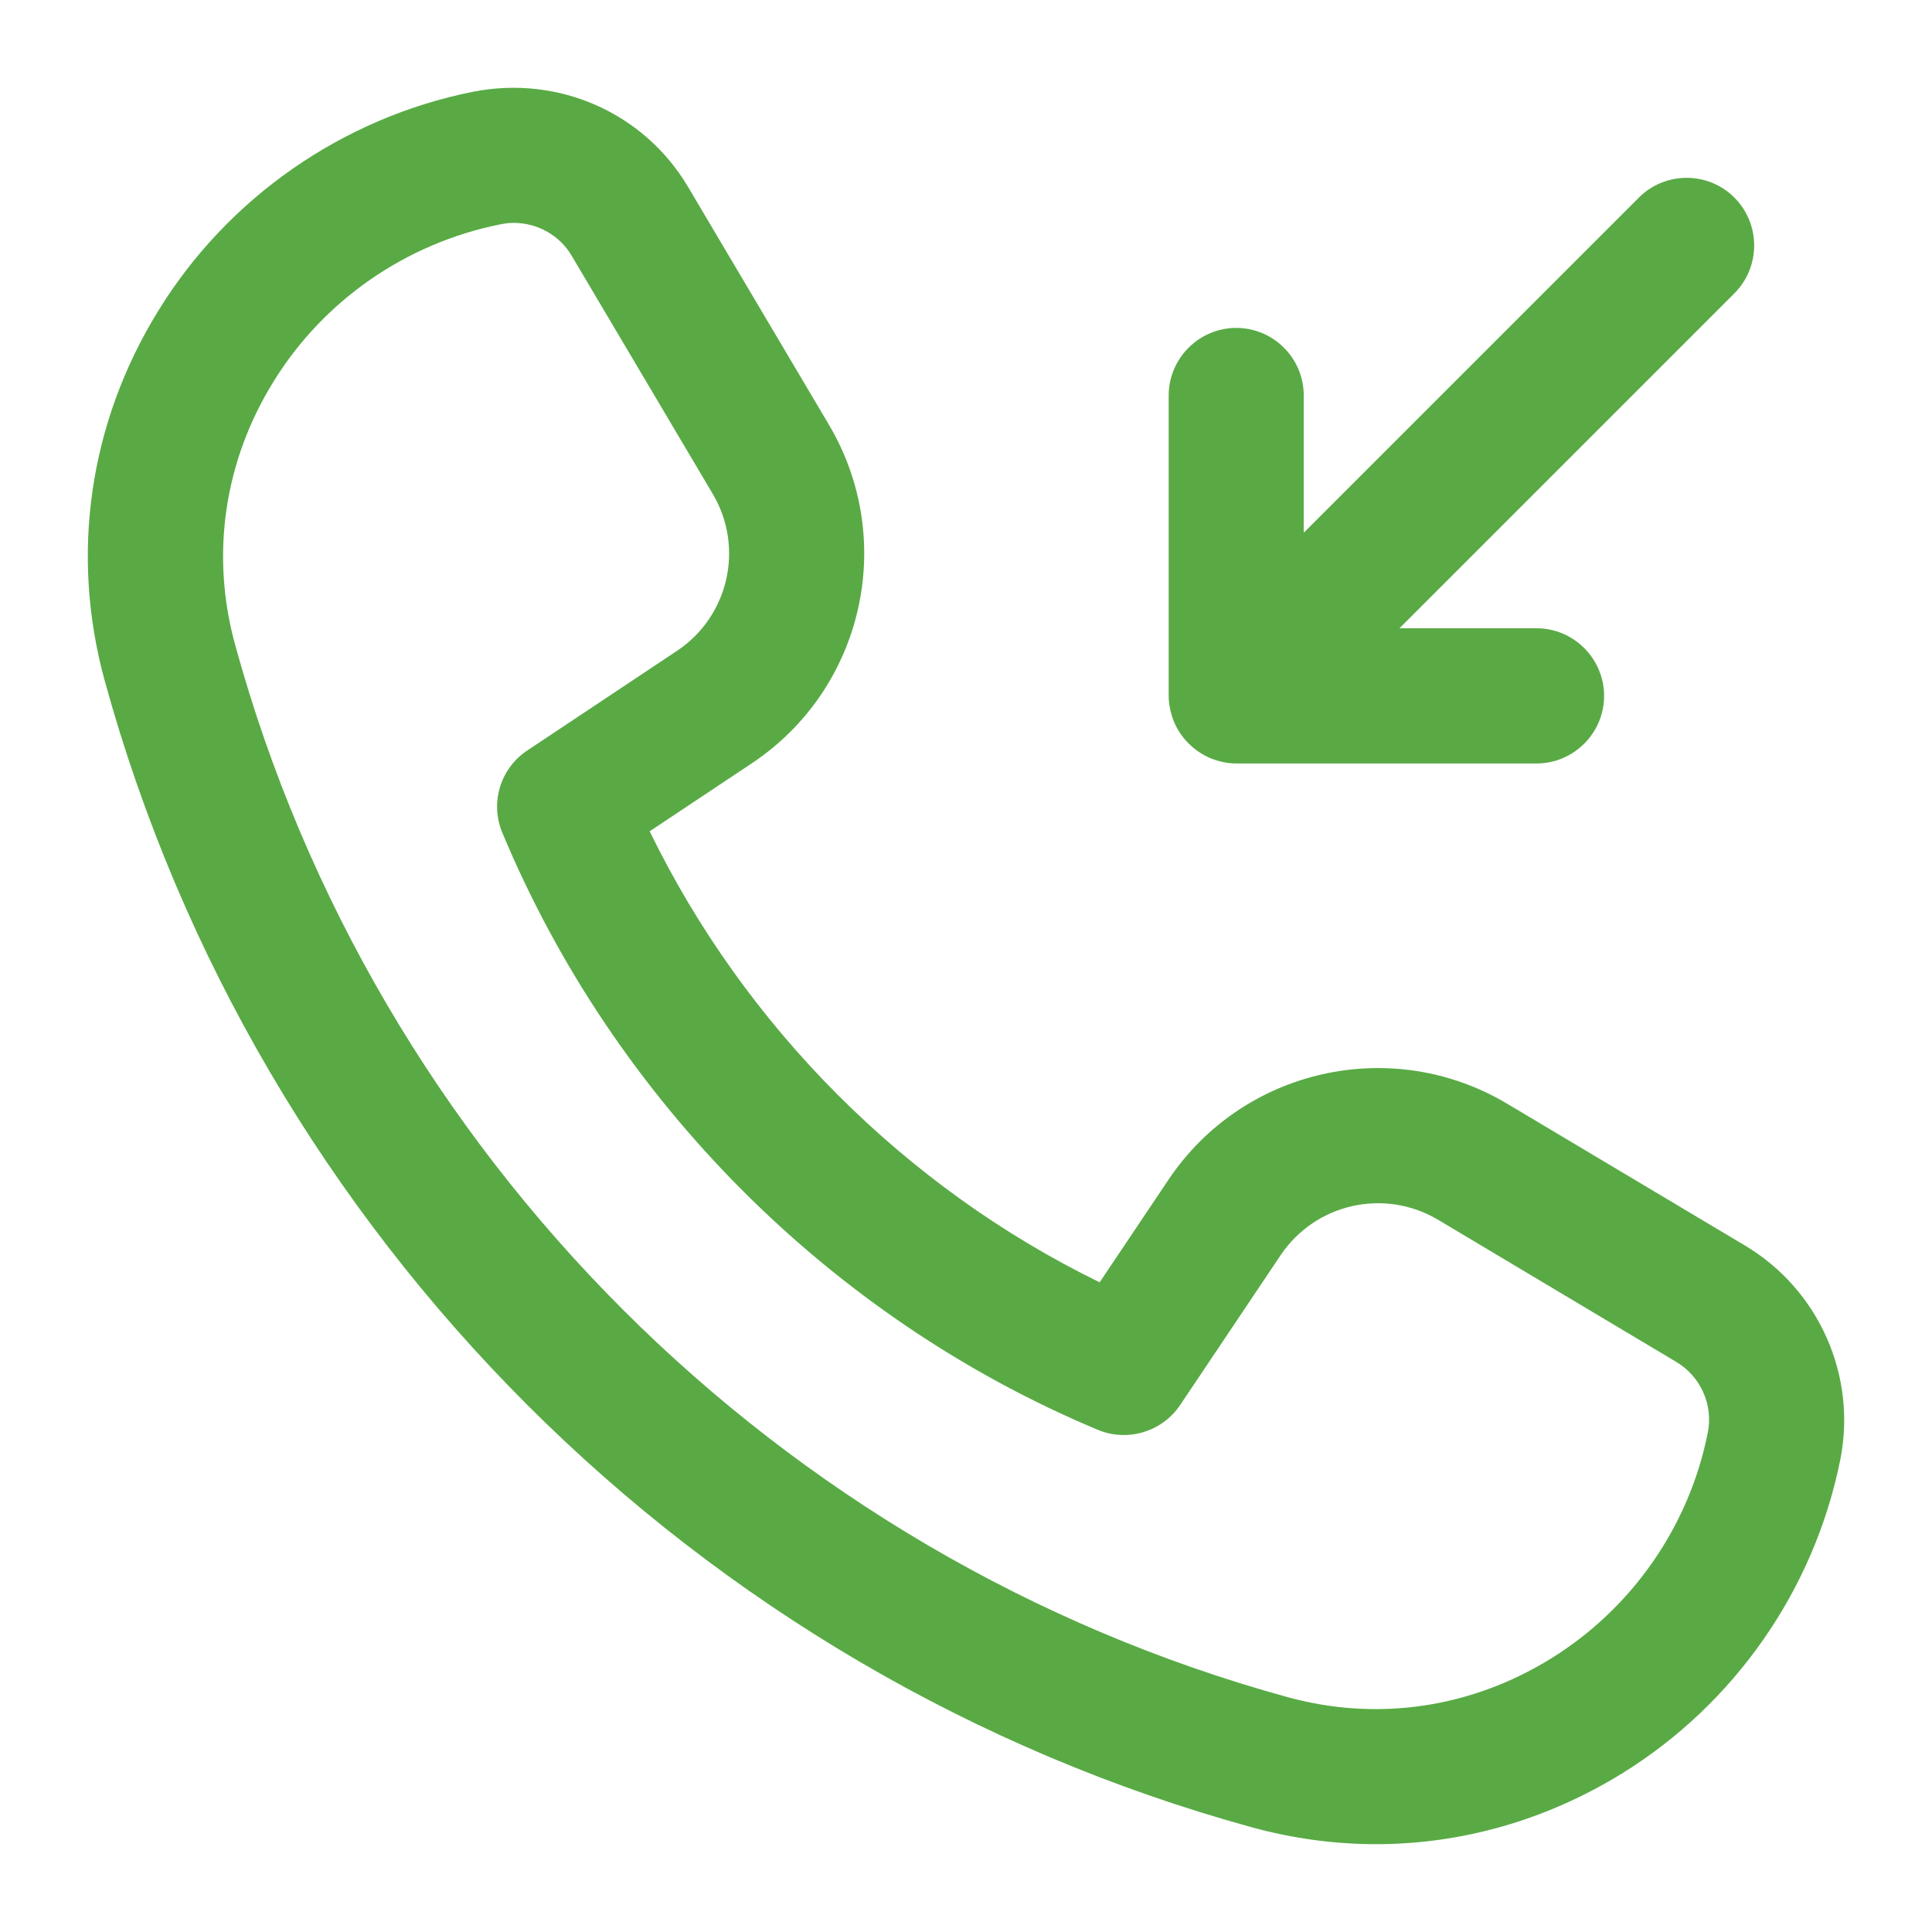 <svg class="me-0" width="18" height="18" viewBox="0 0 10 11" fill="none"
										xmlns="http://www.w3.org/2000/svg">
											<path d="M9.436 7.092L8.081 6.284C7.425 5.893 6.577 6.083 6.152 6.718L5.761 7.301C4.653 6.76 3.741 5.846 3.199 4.733L3.779 4.347C4.416 3.924 4.609 3.077 4.22 2.419L3.418 1.065C3.169 0.644 2.682 0.425 2.19 0.523C1.45 0.672 0.798 1.125 0.402 1.768C0.007 2.408 -0.101 3.157 0.096 3.875C0.964 7.035 3.467 9.536 6.628 10.404C6.862 10.468 7.099 10.5 7.334 10.5C7.821 10.5 8.302 10.364 8.734 10.098C9.376 9.702 9.83 9.05 9.978 8.31C10.073 7.832 9.856 7.343 9.436 7.092ZM9.223 8.159C9.117 8.691 8.791 9.159 8.329 9.444C7.874 9.725 7.342 9.803 6.832 9.663C3.932 8.867 1.634 6.571 0.839 3.672C0.698 3.161 0.775 2.629 1.057 2.173C1.342 1.711 1.81 1.385 2.35 1.277C2.375 1.272 2.4 1.269 2.425 1.269C2.559 1.269 2.687 1.339 2.756 1.458L3.558 2.812C3.739 3.117 3.649 3.51 3.354 3.706L2.502 4.273C2.348 4.375 2.289 4.572 2.36 4.741C2.996 6.267 4.232 7.506 5.751 8.141C5.919 8.211 6.116 8.153 6.219 8L6.791 7.147C6.989 6.852 7.382 6.763 7.688 6.945L9.042 7.753C9.183 7.836 9.256 8 9.223 8.159ZM6.184 4.109C6.165 4.061 6.154 4.012 6.154 3.961V2.252C6.154 2.04 6.327 1.867 6.539 1.867C6.751 1.867 6.923 2.04 6.923 2.252V3.033L8.831 1.125C8.981 0.975 9.225 0.975 9.375 1.125C9.525 1.276 9.525 1.519 9.375 1.67L7.468 3.577H8.248C8.46 3.577 8.633 3.75 8.633 3.962C8.633 4.174 8.46 4.347 8.248 4.347H6.539C6.489 4.347 6.439 4.336 6.392 4.317C6.298 4.277 6.223 4.202 6.184 4.109Z"
											fill="#59AA45" />
										</svg>